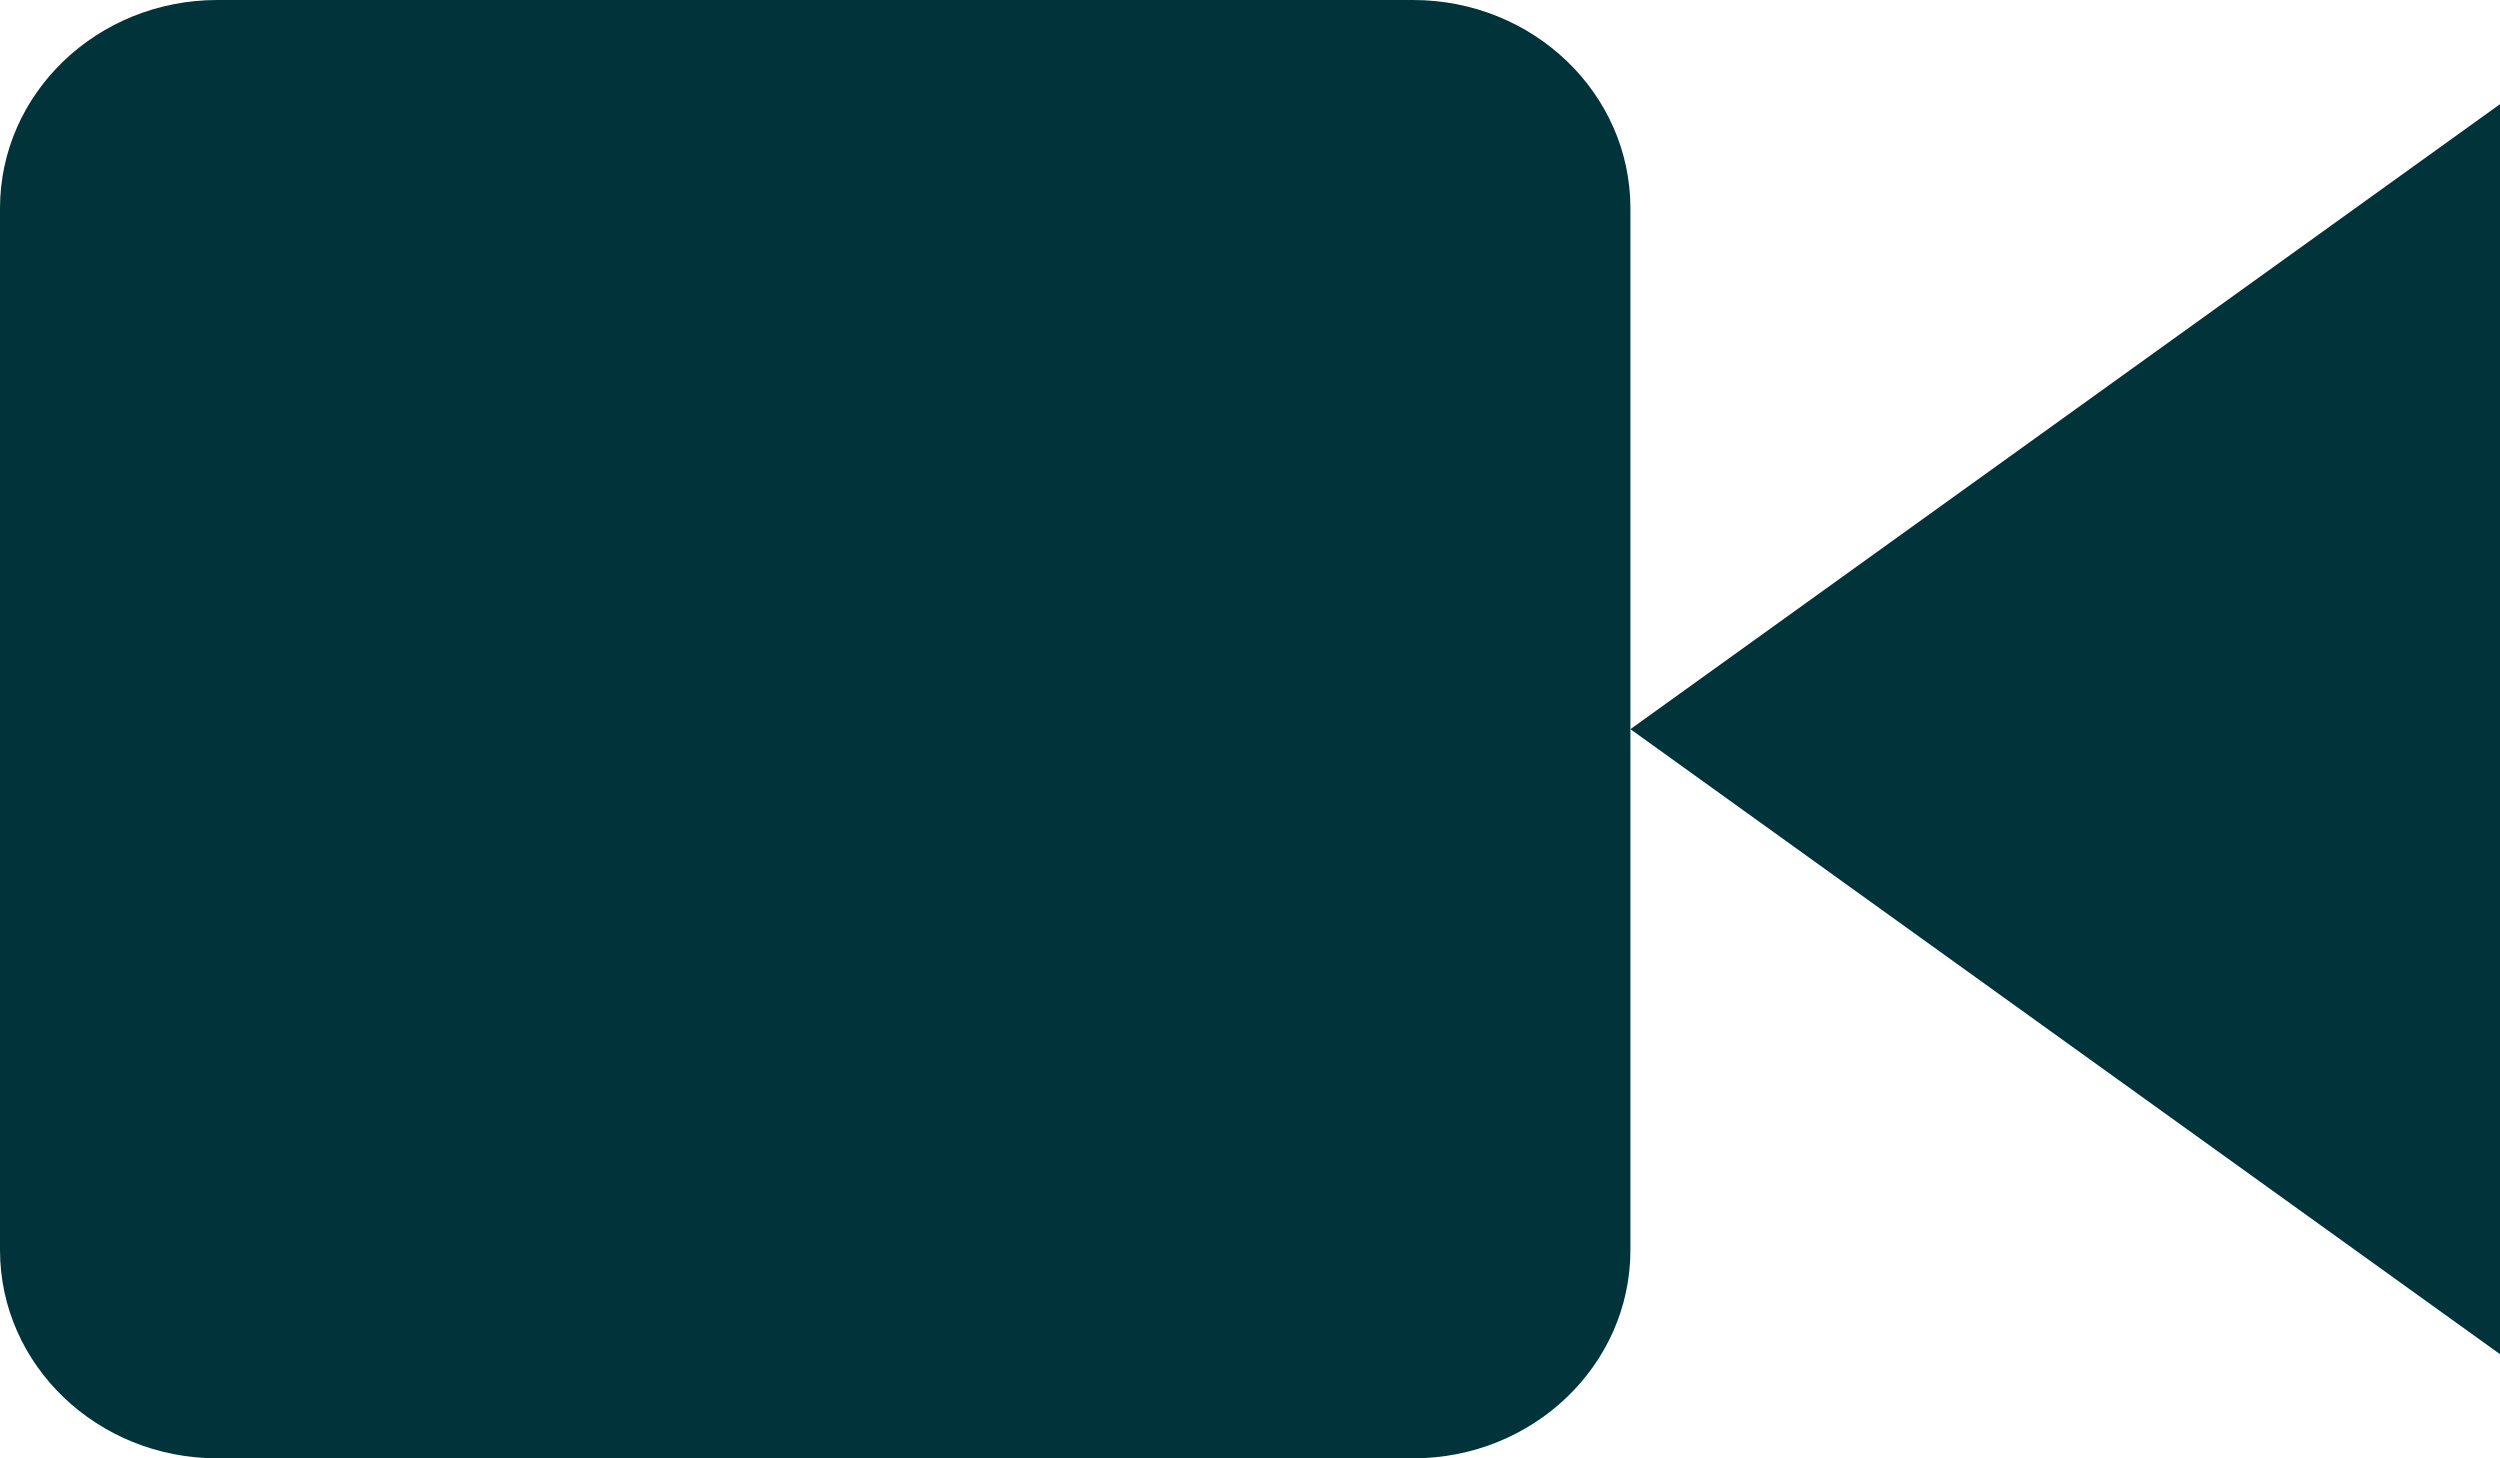 <svg width="24" height="14" viewBox="0 0 24 14" fill="none" xmlns="http://www.w3.org/2000/svg">
<path d="M24 1L15.652 7L24 13V1Z" fill="#00343A"/>
<path d="M13.565 0H2.087C0.934 0 0 0.895 0 2V12C0 13.105 0.934 14 2.087 14H13.565C14.718 14 15.652 13.105 15.652 12V2C15.652 0.895 14.718 0 13.565 0Z" fill="#00343A"/>
</svg>
